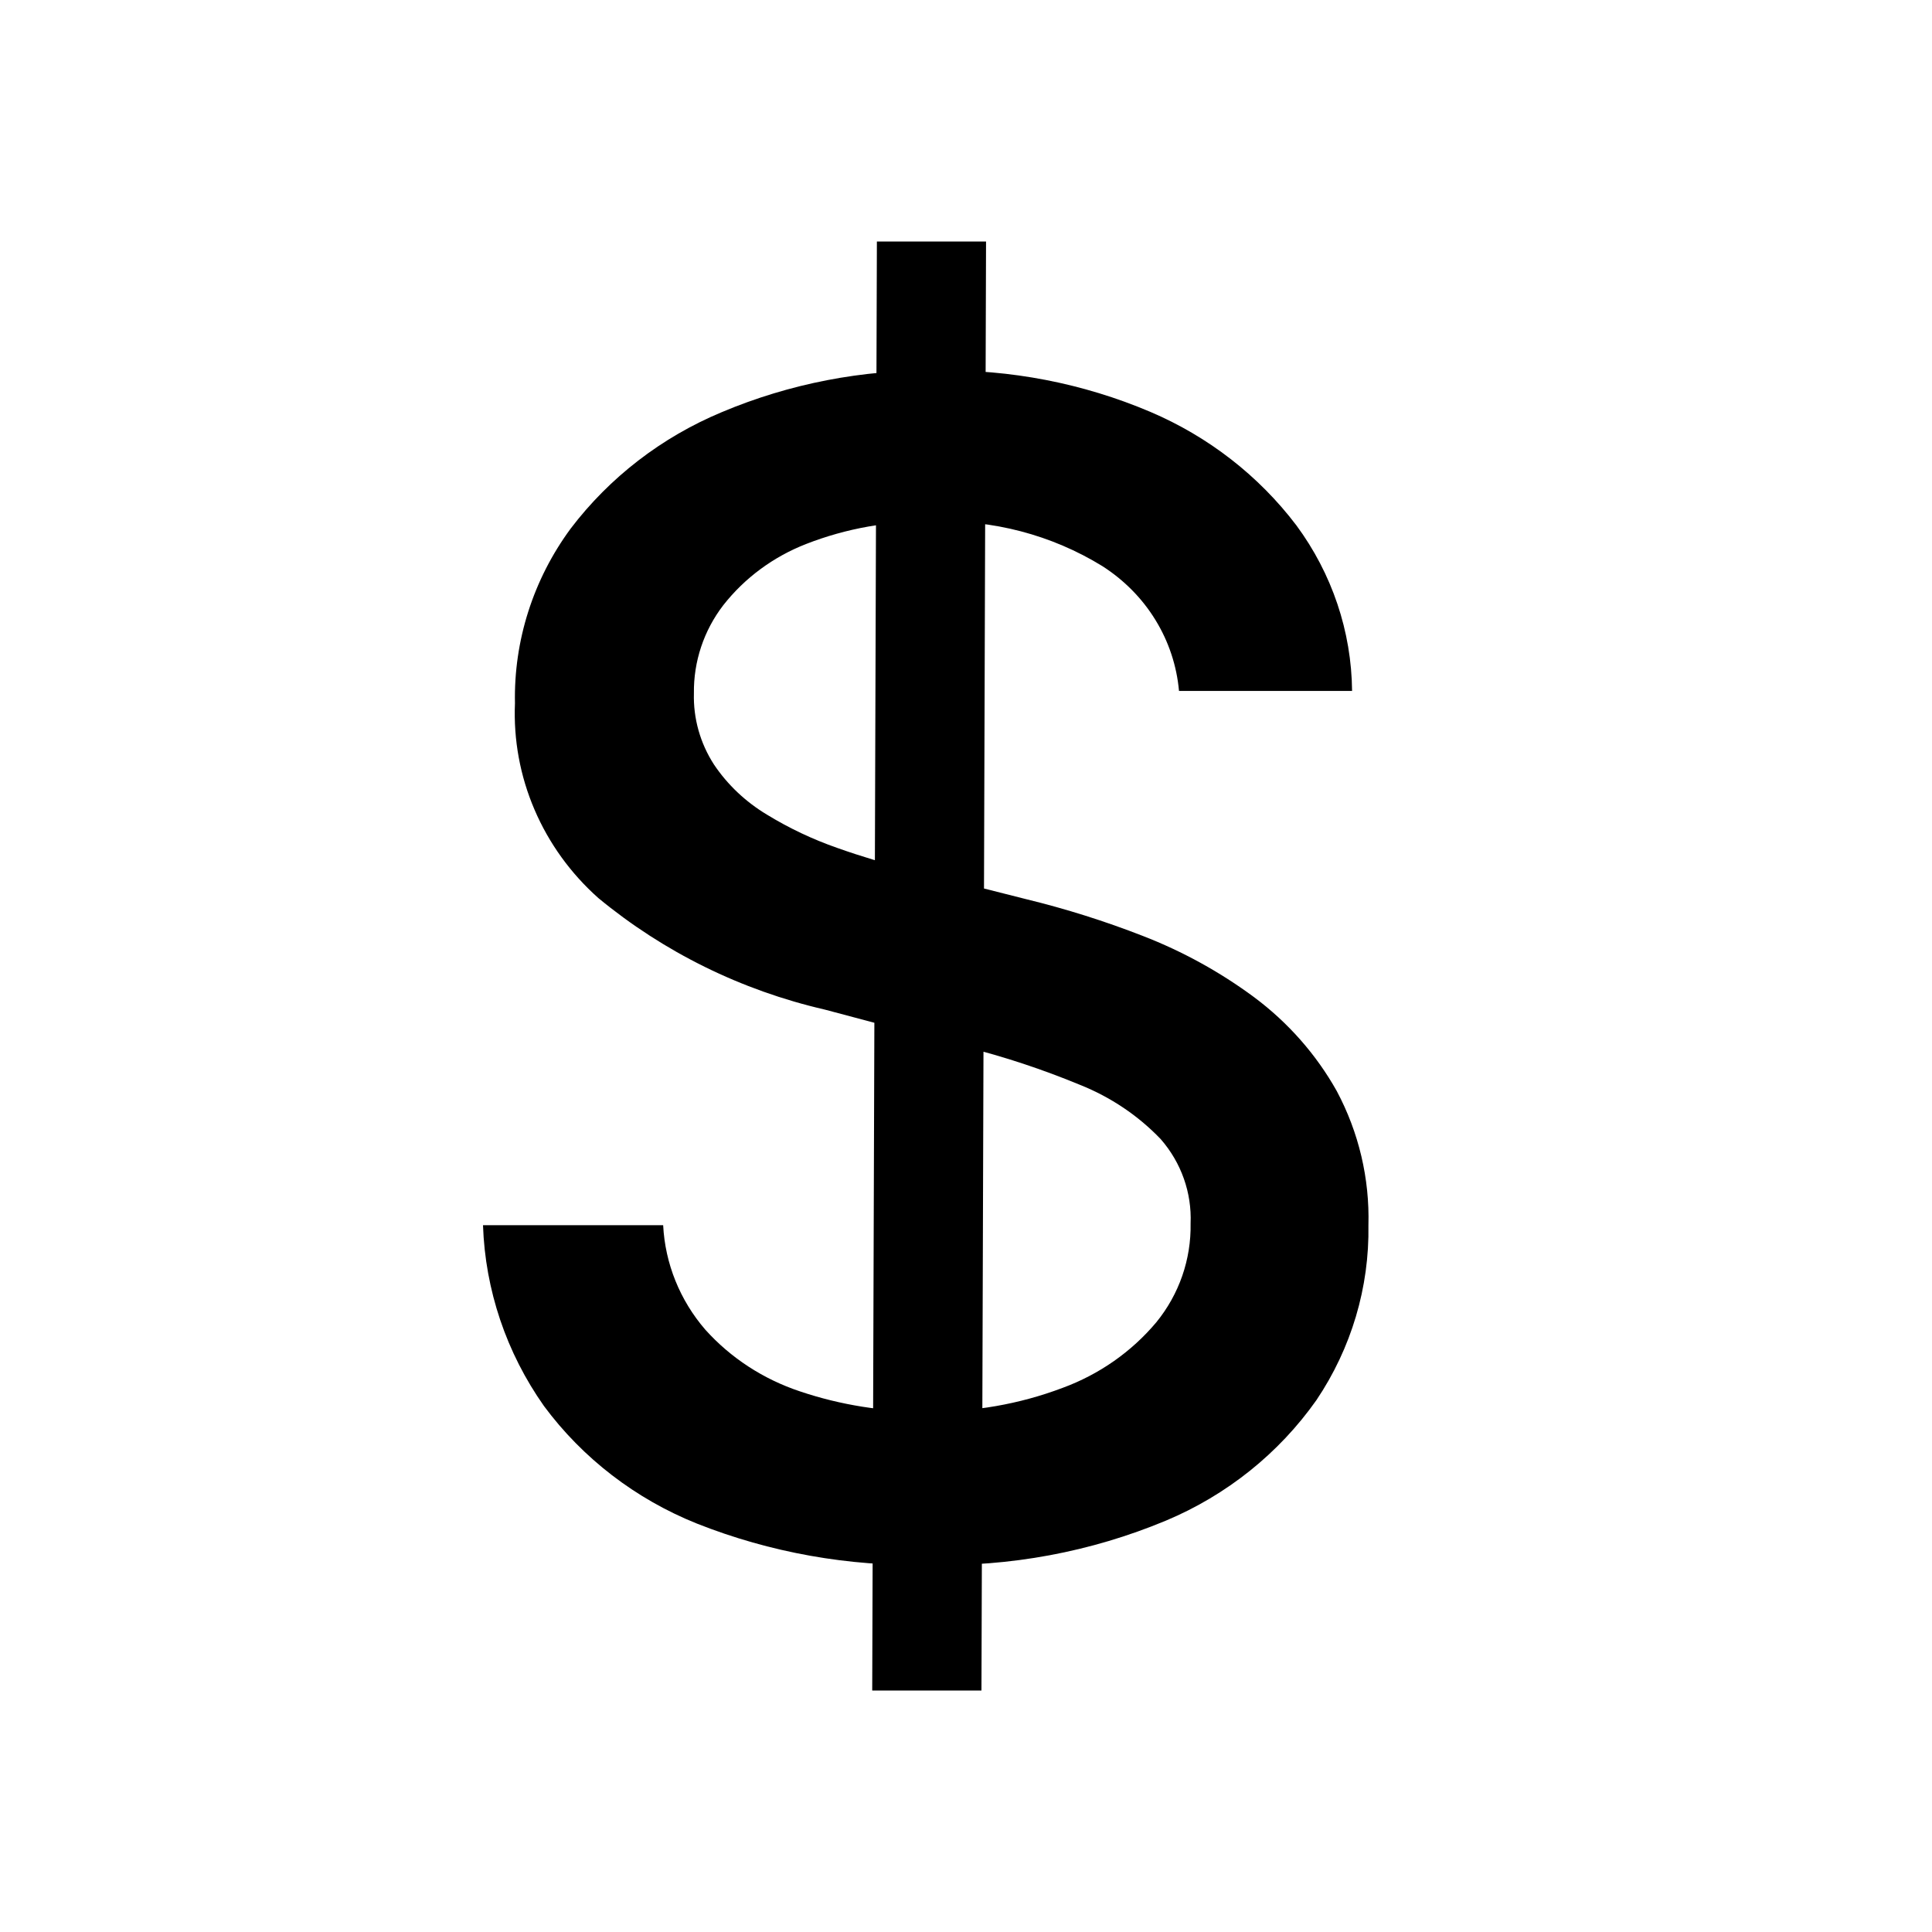 <svg width="20" height="20" viewBox="0 0 24 24" fill="none" xmlns="http://www.w3.org/2000/svg">
<path d="M14.646 8.583C14.618 8.271 14.518 7.969 14.353 7.701C14.188 7.432 13.962 7.204 13.693 7.032C13.064 6.645 12.329 6.452 11.586 6.48C11.047 6.468 10.512 6.563 10.013 6.758C9.606 6.917 9.251 7.179 8.985 7.518C8.743 7.833 8.615 8.217 8.62 8.611C8.611 8.924 8.698 9.232 8.869 9.497C9.038 9.749 9.263 9.961 9.526 10.119C9.802 10.288 10.096 10.427 10.403 10.534C10.699 10.639 11 10.729 11.305 10.805L12.748 11.17C13.242 11.29 13.726 11.443 14.198 11.627C14.691 11.818 15.155 12.074 15.577 12.386C16 12.701 16.351 13.099 16.606 13.554C16.88 14.068 17.015 14.641 16.999 15.22C17.012 15.991 16.787 16.748 16.353 17.393C15.887 18.054 15.239 18.573 14.483 18.89C13.55 19.279 12.542 19.466 11.528 19.439C10.545 19.461 9.567 19.287 8.656 18.926C7.896 18.621 7.239 18.116 6.758 17.467C6.29 16.804 6.027 16.024 6 15.22H8.238C8.262 15.696 8.446 16.152 8.761 16.517C9.077 16.869 9.483 17.133 9.937 17.284C10.444 17.455 10.978 17.539 11.514 17.534C12.09 17.543 12.662 17.444 13.199 17.241C13.654 17.074 14.056 16.793 14.364 16.426C14.648 16.078 14.798 15.644 14.79 15.199C14.806 14.817 14.674 14.443 14.419 14.151C14.139 13.858 13.796 13.628 13.415 13.476C12.953 13.285 12.477 13.127 11.991 13.005L10.244 12.541C9.208 12.302 8.245 11.827 7.433 11.156C7.09 10.851 6.819 10.476 6.64 10.058C6.461 9.641 6.378 9.19 6.397 8.737C6.381 7.959 6.624 7.197 7.09 6.565C7.573 5.93 8.22 5.431 8.966 5.12C9.808 4.765 10.719 4.589 11.636 4.603C12.548 4.586 13.453 4.761 14.289 5.116C15.01 5.423 15.636 5.909 16.104 6.526C16.547 7.126 16.789 7.844 16.796 8.583H14.646ZM10.835 21L10.893 3H12.249L12.192 21H10.835Z" fill="black"/>
</svg>
